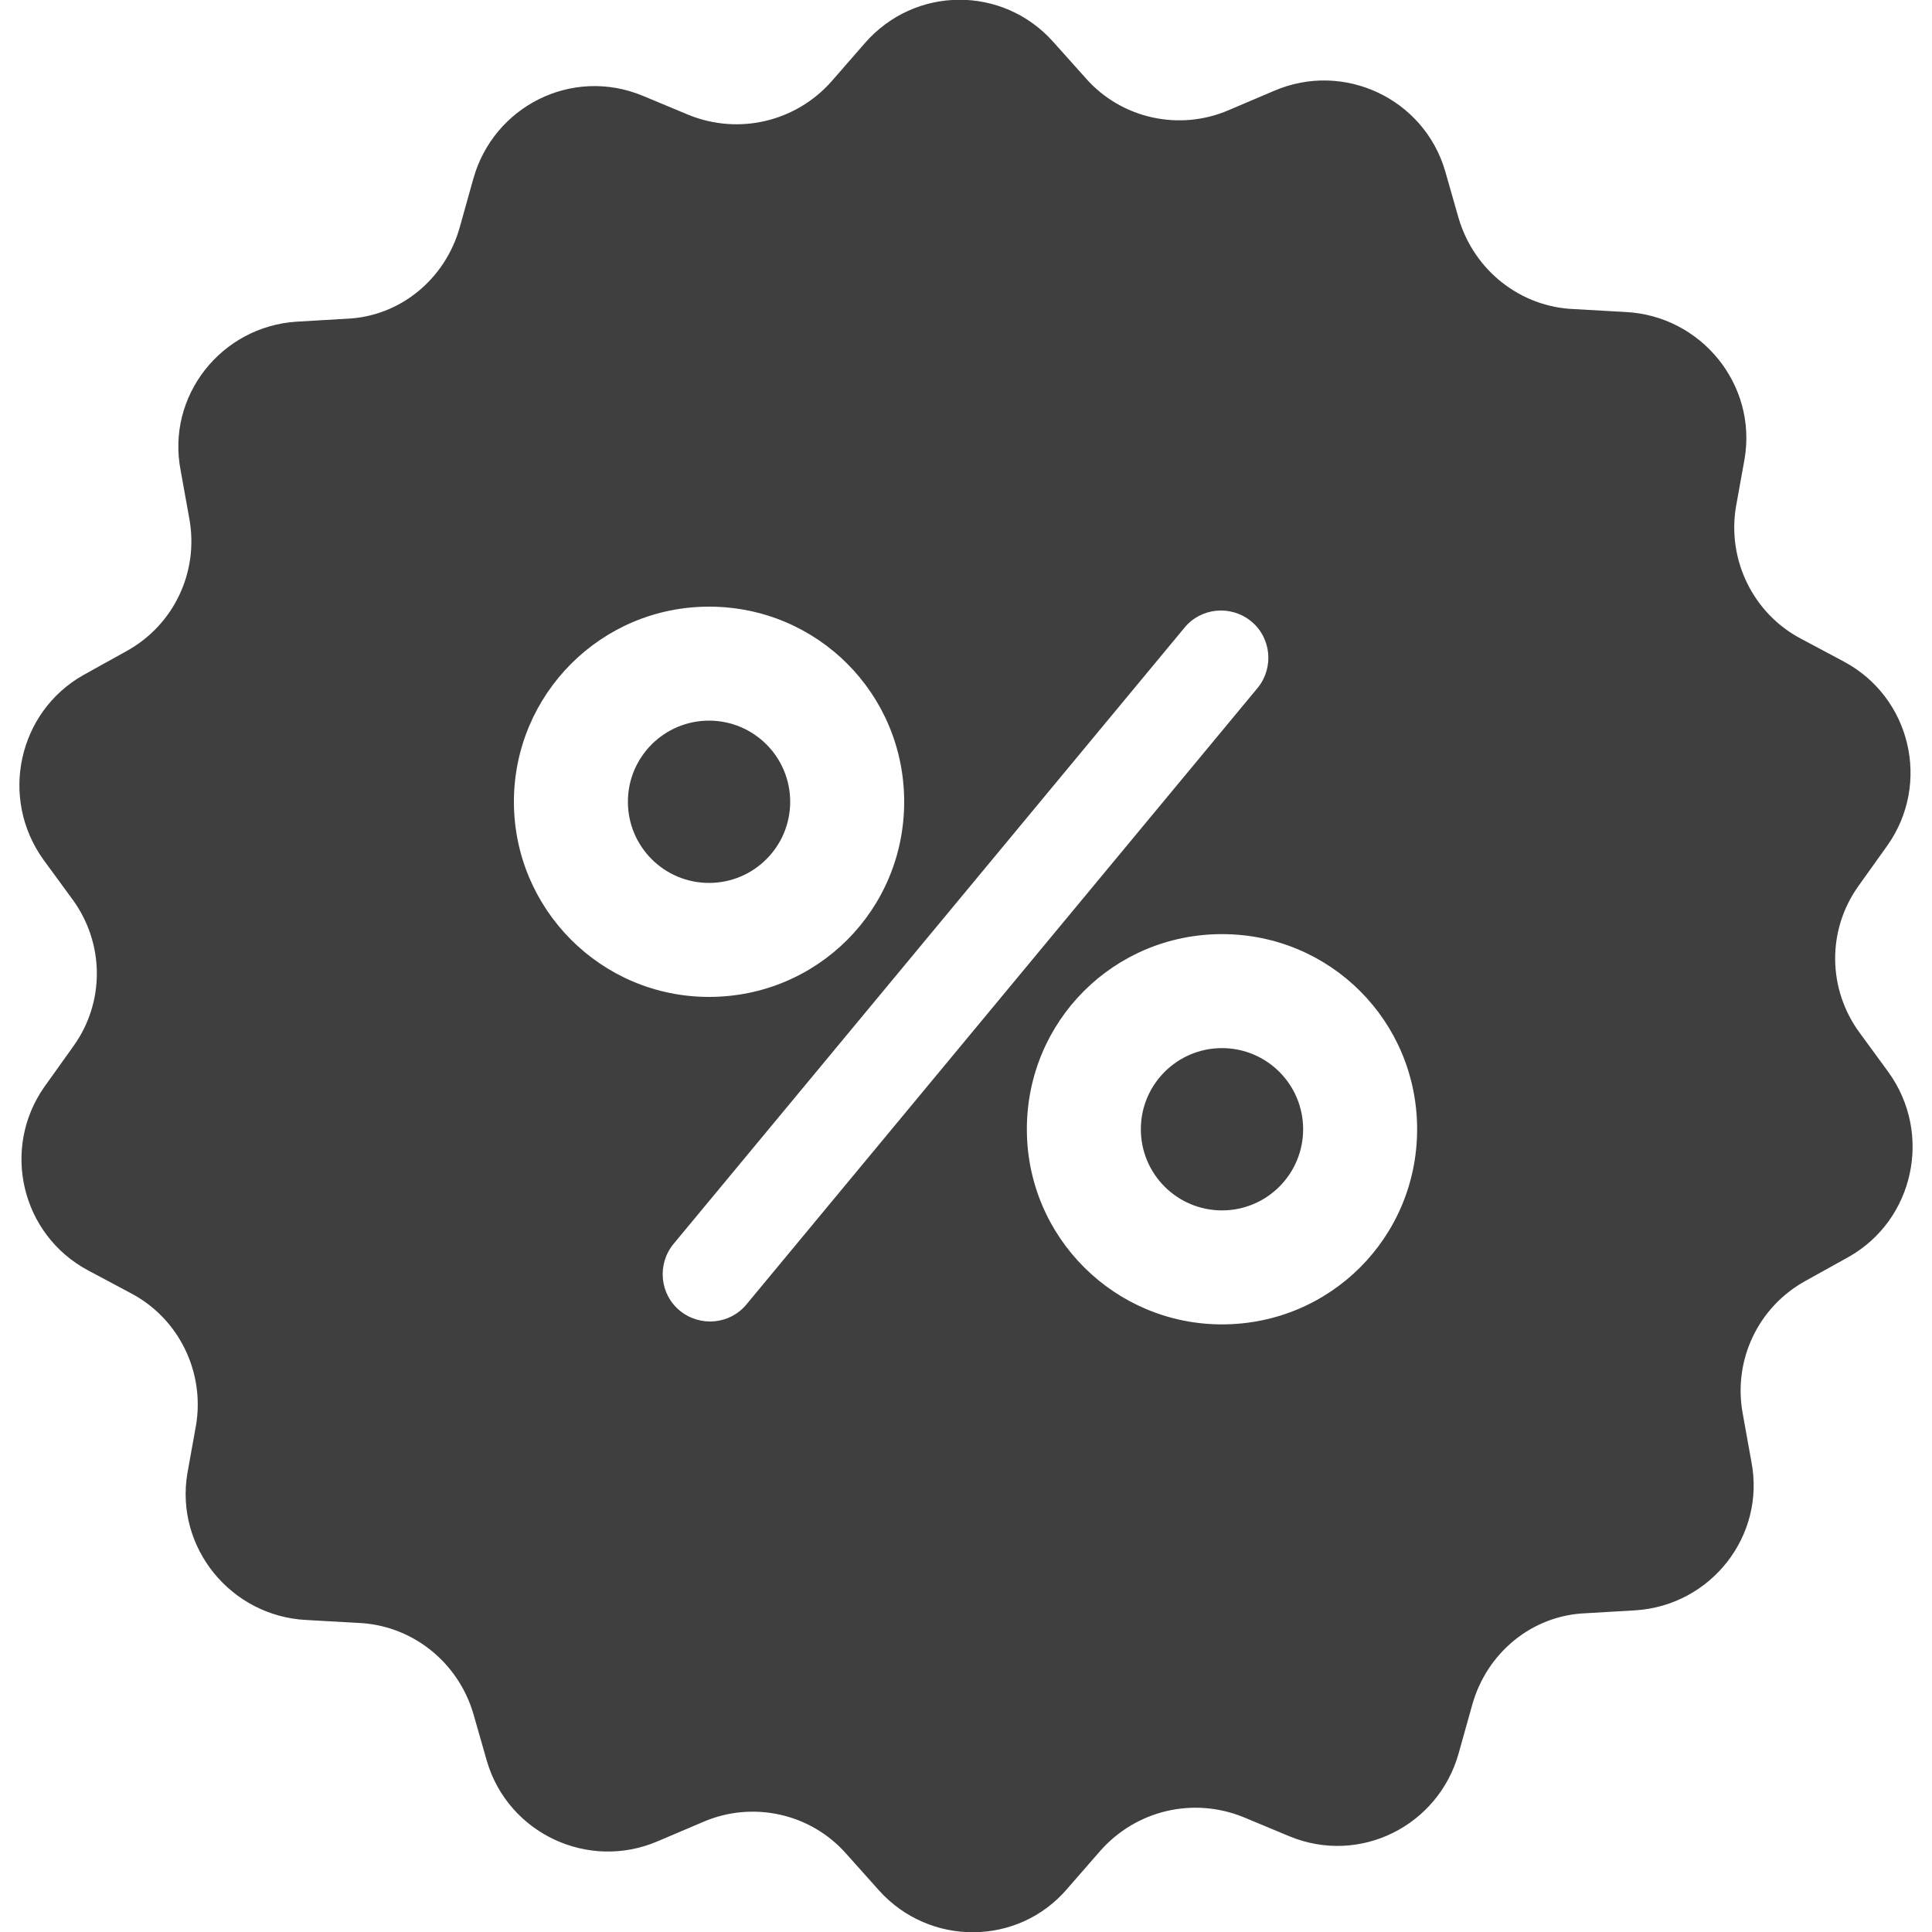 <?xml version="1.0" encoding="utf-8"?>
<!-- Generator: Adobe Illustrator 23.0.2, SVG Export Plug-In . SVG Version: 6.00 Build 0)  -->
<svg version="1.1" id="Livello_1" xmlns="http://www.w3.org/2000/svg" xmlns:xlink="http://www.w3.org/1999/xlink" x="0px" y="0px"
	 viewBox="0 0 200 200" style="enable-background:new 0 0 200 200;" xml:space="preserve">
<style type="text/css">
	.st0{fill:#3F3F3F;}
</style>
<g>
	<g>
		<circle class="st0" cx="73.4" cy="83" r="8.4"/>
		<circle class="st0" cx="126.5" cy="116.9" r="8.4"/>
		<path class="st0" d="M195.5,111l-3-4.1c-3.3-4.5-3.4-10.6-0.1-15.2l3-4.2c4.5-6.4,2.4-15.3-4.5-19l-4.5-2.4
			c-4.9-2.6-7.6-8.1-6.7-13.6l0.9-5c1.3-7.7-4.5-14.8-12.3-15.2L163,32c-5.6-0.2-10.4-4-12-9.4l-1.4-4.9
			c-2.2-7.5-10.5-11.4-17.7-8.3l-4.7,2c-5.1,2.2-11.1,0.9-14.8-3.3L109,4.3c-5.2-5.8-14.3-5.8-19.5,0.2l-3.4,3.9
			c-3.7,4.2-9.6,5.6-14.8,3.5l-4.8-2c-7.3-3-15.4,1.1-17.5,8.6l-1.4,5c-1.5,5.4-6.2,9.3-11.8,9.5l-5.1,0.3
			c-7.8,0.5-13.5,7.7-12,15.4l0.9,5c1,5.5-1.6,11-6.5,13.7l-4.5,2.5C1.9,73.7-0.1,82.6,4.5,89l3,4.1c3.3,4.5,3.4,10.6,0.1,15.2
			l-3,4.2c-4.5,6.4-2.4,15.3,4.5,19l4.5,2.4c4.9,2.6,7.6,8.1,6.7,13.6l-0.9,5c-1.3,7.7,4.5,14.8,12.3,15.2L37,168
			c5.6,0.2,10.4,4,12,9.4l1.4,4.9c2.2,7.5,10.5,11.4,17.7,8.3l4.7-2c5.1-2.2,11.1-0.9,14.8,3.3l3.4,3.8c5.2,5.8,14.4,5.8,19.5-0.2
			l3.4-3.9c3.7-4.2,9.6-5.6,14.8-3.5l4.8,2c7.3,3,15.4-1.1,17.5-8.6l1.4-5c1.5-5.4,6.2-9.3,11.8-9.5l5.1-0.3
			c7.8-0.5,13.5-7.7,12-15.4l-0.9-5c-1-5.5,1.6-11,6.5-13.7l4.5-2.5C198.1,126.3,200.1,117.4,195.5,111z M53.2,83
			c0-11.1,9-20.2,20.2-20.2s20.2,9,20.2,20.2s-9,20.2-20.2,20.2S53.2,94.1,53.2,83z M77.3,135c-1.7,2.1-4.8,2.4-6.9,0.7l0,0
			c-2.1-1.7-2.4-4.8-0.7-6.9L122.6,65c1.7-2.1,4.8-2.4,6.9-0.7c2.1,1.7,2.4,4.8,0.7,6.9L77.3,135z M126.5,137.1
			c-11.1,0-20.2-9-20.2-20.2s9-20.2,20.2-20.2s20.2,9,20.2,20.2S137.7,137.1,126.5,137.1z"/>
	</g>
</g>
</svg>
